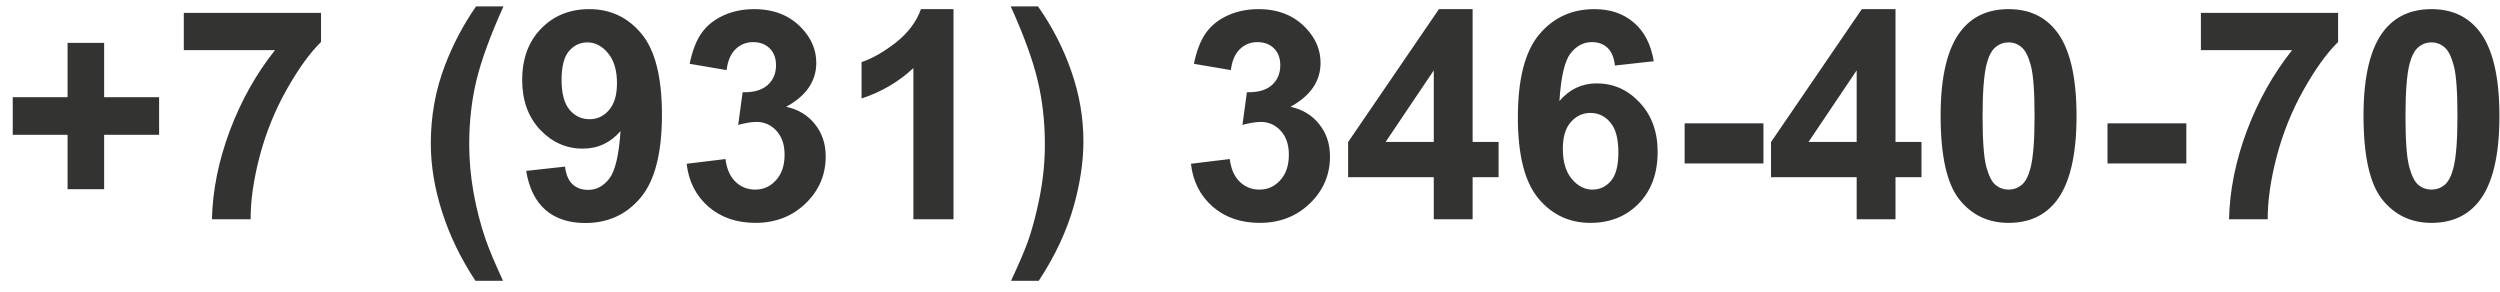 <?xml version="1.0" encoding="UTF-8"?> <svg xmlns="http://www.w3.org/2000/svg" width="171" height="20" viewBox="0 0 171 20" fill="none"><path d="M4.623 12.94V9.219H0.873V6.65H4.623V2.93H7.123V6.65H10.883V9.219H7.123V12.94H4.623ZM12.572 3.428V0.879H21.957V2.871C21.182 3.633 20.395 4.727 19.594 6.152C18.793 7.578 18.181 9.095 17.758 10.703C17.341 12.305 17.136 13.737 17.143 15H14.496C14.542 13.021 14.949 11.003 15.717 8.945C16.491 6.888 17.523 5.049 18.812 3.428H12.572ZM34.408 19.209H32.523C31.527 17.705 30.769 16.143 30.248 14.521C29.727 12.9 29.467 11.331 29.467 9.814C29.467 7.933 29.789 6.152 30.434 4.473C30.994 3.014 31.703 1.67 32.562 0.439H34.438C33.546 2.412 32.93 4.092 32.592 5.479C32.26 6.859 32.094 8.324 32.094 9.873C32.094 10.941 32.191 12.034 32.387 13.154C32.589 14.274 32.862 15.338 33.207 16.348C33.435 17.012 33.835 17.965 34.408 19.209ZM35.99 11.69L38.647 11.396C38.712 11.937 38.881 12.337 39.154 12.598C39.428 12.858 39.789 12.988 40.238 12.988C40.805 12.988 41.286 12.728 41.684 12.207C42.081 11.686 42.335 10.605 42.445 8.965C41.755 9.766 40.893 10.166 39.857 10.166C38.731 10.166 37.758 9.733 36.938 8.867C36.124 7.995 35.717 6.862 35.717 5.469C35.717 4.017 36.147 2.848 37.006 1.963C37.872 1.071 38.972 0.625 40.307 0.625C41.758 0.625 42.95 1.188 43.881 2.314C44.812 3.434 45.277 5.28 45.277 7.852C45.277 10.469 44.792 12.357 43.822 13.516C42.852 14.675 41.589 15.254 40.033 15.254C38.913 15.254 38.008 14.958 37.318 14.365C36.628 13.766 36.185 12.874 35.99 11.69ZM42.201 5.693C42.201 4.808 41.996 4.121 41.586 3.633C41.182 3.145 40.714 2.9 40.18 2.9C39.672 2.9 39.249 3.102 38.91 3.506C38.578 3.903 38.412 4.557 38.412 5.469C38.412 6.393 38.594 7.074 38.959 7.51C39.324 7.939 39.779 8.154 40.326 8.154C40.853 8.154 41.296 7.946 41.654 7.529C42.019 7.113 42.201 6.501 42.201 5.693ZM46.967 11.201L49.623 10.879C49.708 11.556 49.935 12.074 50.307 12.432C50.678 12.79 51.127 12.969 51.654 12.969C52.221 12.969 52.696 12.754 53.08 12.324C53.471 11.895 53.666 11.315 53.666 10.586C53.666 9.896 53.48 9.349 53.109 8.945C52.738 8.542 52.286 8.34 51.752 8.34C51.4 8.34 50.98 8.408 50.492 8.545L50.795 6.309C51.537 6.328 52.103 6.169 52.494 5.83C52.885 5.485 53.08 5.029 53.08 4.463C53.08 3.981 52.937 3.597 52.65 3.311C52.364 3.024 51.983 2.881 51.508 2.881C51.039 2.881 50.639 3.044 50.307 3.369C49.975 3.695 49.773 4.17 49.701 4.795L47.172 4.365C47.348 3.499 47.611 2.809 47.963 2.295C48.321 1.774 48.816 1.367 49.447 1.074C50.085 0.775 50.798 0.625 51.586 0.625C52.934 0.625 54.014 1.055 54.828 1.914C55.499 2.617 55.834 3.411 55.834 4.297C55.834 5.553 55.147 6.556 53.773 7.305C54.594 7.48 55.248 7.874 55.736 8.486C56.231 9.098 56.478 9.837 56.478 10.703C56.478 11.96 56.02 13.031 55.102 13.916C54.184 14.801 53.041 15.244 51.674 15.244C50.378 15.244 49.304 14.873 48.451 14.131C47.598 13.382 47.103 12.406 46.967 11.201ZM65.219 15H62.475V4.658C61.472 5.596 60.29 6.289 58.93 6.738V4.248C59.646 4.014 60.424 3.571 61.264 2.92C62.103 2.262 62.68 1.497 62.992 0.625H65.219V15ZM69.154 19.209C69.695 18.05 70.076 17.162 70.297 16.543C70.518 15.925 70.723 15.212 70.912 14.404C71.101 13.597 71.241 12.832 71.332 12.109C71.423 11.38 71.469 10.635 71.469 9.873C71.469 8.324 71.303 6.859 70.971 5.479C70.639 4.092 70.027 2.412 69.135 0.439H71C71.983 1.839 72.745 3.324 73.285 4.893C73.832 6.462 74.106 8.053 74.106 9.668C74.106 11.029 73.891 12.487 73.461 14.043C72.973 15.788 72.169 17.51 71.049 19.209H69.154ZM81.459 11.201L84.115 10.879C84.2 11.556 84.428 12.074 84.799 12.432C85.17 12.79 85.619 12.969 86.147 12.969C86.713 12.969 87.188 12.754 87.572 12.324C87.963 11.895 88.158 11.315 88.158 10.586C88.158 9.896 87.973 9.349 87.602 8.945C87.231 8.542 86.778 8.34 86.244 8.34C85.893 8.34 85.473 8.408 84.984 8.545L85.287 6.309C86.029 6.328 86.596 6.169 86.986 5.83C87.377 5.485 87.572 5.029 87.572 4.463C87.572 3.981 87.429 3.597 87.143 3.311C86.856 3.024 86.475 2.881 86 2.881C85.531 2.881 85.131 3.044 84.799 3.369C84.467 3.695 84.265 4.17 84.193 4.795L81.664 4.365C81.84 3.499 82.103 2.809 82.455 2.295C82.813 1.774 83.308 1.367 83.939 1.074C84.578 0.775 85.29 0.625 86.078 0.625C87.426 0.625 88.507 1.055 89.32 1.914C89.991 2.617 90.326 3.411 90.326 4.297C90.326 5.553 89.639 6.556 88.266 7.305C89.086 7.48 89.74 7.874 90.228 8.486C90.723 9.098 90.971 9.837 90.971 10.703C90.971 11.96 90.512 13.031 89.594 13.916C88.676 14.801 87.533 15.244 86.166 15.244C84.87 15.244 83.796 14.873 82.943 14.131C82.091 13.382 81.596 12.406 81.459 11.201ZM98.07 15V12.119H92.211V9.717L98.422 0.625H100.727V9.707H102.504V12.119H100.727V15H98.07ZM98.07 9.707V4.814L94.779 9.707H98.07ZM113.119 4.189L110.463 4.482C110.398 3.936 110.229 3.532 109.955 3.271C109.682 3.011 109.327 2.881 108.891 2.881C108.311 2.881 107.82 3.141 107.416 3.662C107.019 4.183 106.768 5.267 106.664 6.914C107.348 6.107 108.197 5.703 109.213 5.703C110.359 5.703 111.339 6.139 112.152 7.012C112.973 7.884 113.383 9.01 113.383 10.391C113.383 11.855 112.953 13.031 112.094 13.916C111.234 14.801 110.131 15.244 108.783 15.244C107.338 15.244 106.15 14.684 105.219 13.565C104.288 12.438 103.822 10.596 103.822 8.037C103.822 5.413 104.307 3.522 105.277 2.363C106.247 1.204 107.507 0.625 109.057 0.625C110.144 0.625 111.042 0.931 111.752 1.543C112.468 2.148 112.924 3.031 113.119 4.189ZM106.898 10.176C106.898 11.068 107.104 11.758 107.514 12.246C107.924 12.728 108.393 12.969 108.92 12.969C109.428 12.969 109.851 12.77 110.189 12.373C110.528 11.976 110.697 11.325 110.697 10.42C110.697 9.489 110.515 8.809 110.15 8.379C109.786 7.943 109.33 7.725 108.783 7.725C108.256 7.725 107.81 7.933 107.445 8.35C107.081 8.76 106.898 9.368 106.898 10.176ZM115.229 11.182V8.438H120.619V11.182H115.229ZM126.996 15V12.119H121.137V9.717L127.348 0.625H129.652V9.707H131.43V12.119H129.652V15H126.996ZM126.996 9.707V4.814L123.705 9.707H126.996ZM137.387 0.625C138.773 0.625 139.857 1.12 140.639 2.109C141.57 3.281 142.035 5.225 142.035 7.939C142.035 10.648 141.566 12.594 140.629 13.779C139.854 14.756 138.773 15.244 137.387 15.244C135.993 15.244 134.87 14.71 134.018 13.643C133.165 12.568 132.738 10.658 132.738 7.91C132.738 5.215 133.207 3.275 134.145 2.09C134.919 1.113 136 0.625 137.387 0.625ZM137.387 2.9C137.055 2.9 136.758 3.008 136.498 3.223C136.238 3.431 136.036 3.809 135.893 4.355C135.704 5.065 135.609 6.26 135.609 7.939C135.609 9.619 135.694 10.775 135.863 11.406C136.033 12.031 136.244 12.448 136.498 12.656C136.758 12.865 137.055 12.969 137.387 12.969C137.719 12.969 138.015 12.865 138.275 12.656C138.536 12.441 138.738 12.06 138.881 11.514C139.07 10.81 139.164 9.619 139.164 7.939C139.164 6.26 139.079 5.107 138.91 4.482C138.741 3.851 138.526 3.431 138.266 3.223C138.012 3.008 137.719 2.9 137.387 2.9ZM144.154 11.182V8.438H149.545V11.182H144.154ZM150.541 3.428V0.879H159.926V2.871C159.151 3.633 158.363 4.727 157.562 6.152C156.762 7.578 156.15 9.095 155.727 10.703C155.31 12.305 155.105 13.737 155.111 15H152.465C152.51 13.021 152.917 11.003 153.686 8.945C154.46 6.888 155.492 5.049 156.781 3.428H150.541ZM166.312 0.625C167.699 0.625 168.783 1.12 169.564 2.109C170.495 3.281 170.961 5.225 170.961 7.939C170.961 10.648 170.492 12.594 169.555 13.779C168.78 14.756 167.699 15.244 166.312 15.244C164.919 15.244 163.796 14.71 162.943 13.643C162.09 12.568 161.664 10.658 161.664 7.91C161.664 5.215 162.133 3.275 163.07 2.09C163.845 1.113 164.926 0.625 166.312 0.625ZM166.312 2.9C165.98 2.9 165.684 3.008 165.424 3.223C165.163 3.431 164.962 3.809 164.818 4.355C164.63 5.065 164.535 6.26 164.535 7.939C164.535 9.619 164.62 10.775 164.789 11.406C164.958 12.031 165.17 12.448 165.424 12.656C165.684 12.865 165.98 12.969 166.312 12.969C166.645 12.969 166.941 12.865 167.201 12.656C167.462 12.441 167.663 12.06 167.807 11.514C167.995 10.81 168.09 9.619 168.09 7.939C168.09 6.26 168.005 5.107 167.836 4.482C167.667 3.851 167.452 3.431 167.191 3.223C166.938 3.008 166.645 2.9 166.312 2.9Z" fill="#333331"></path></svg> 